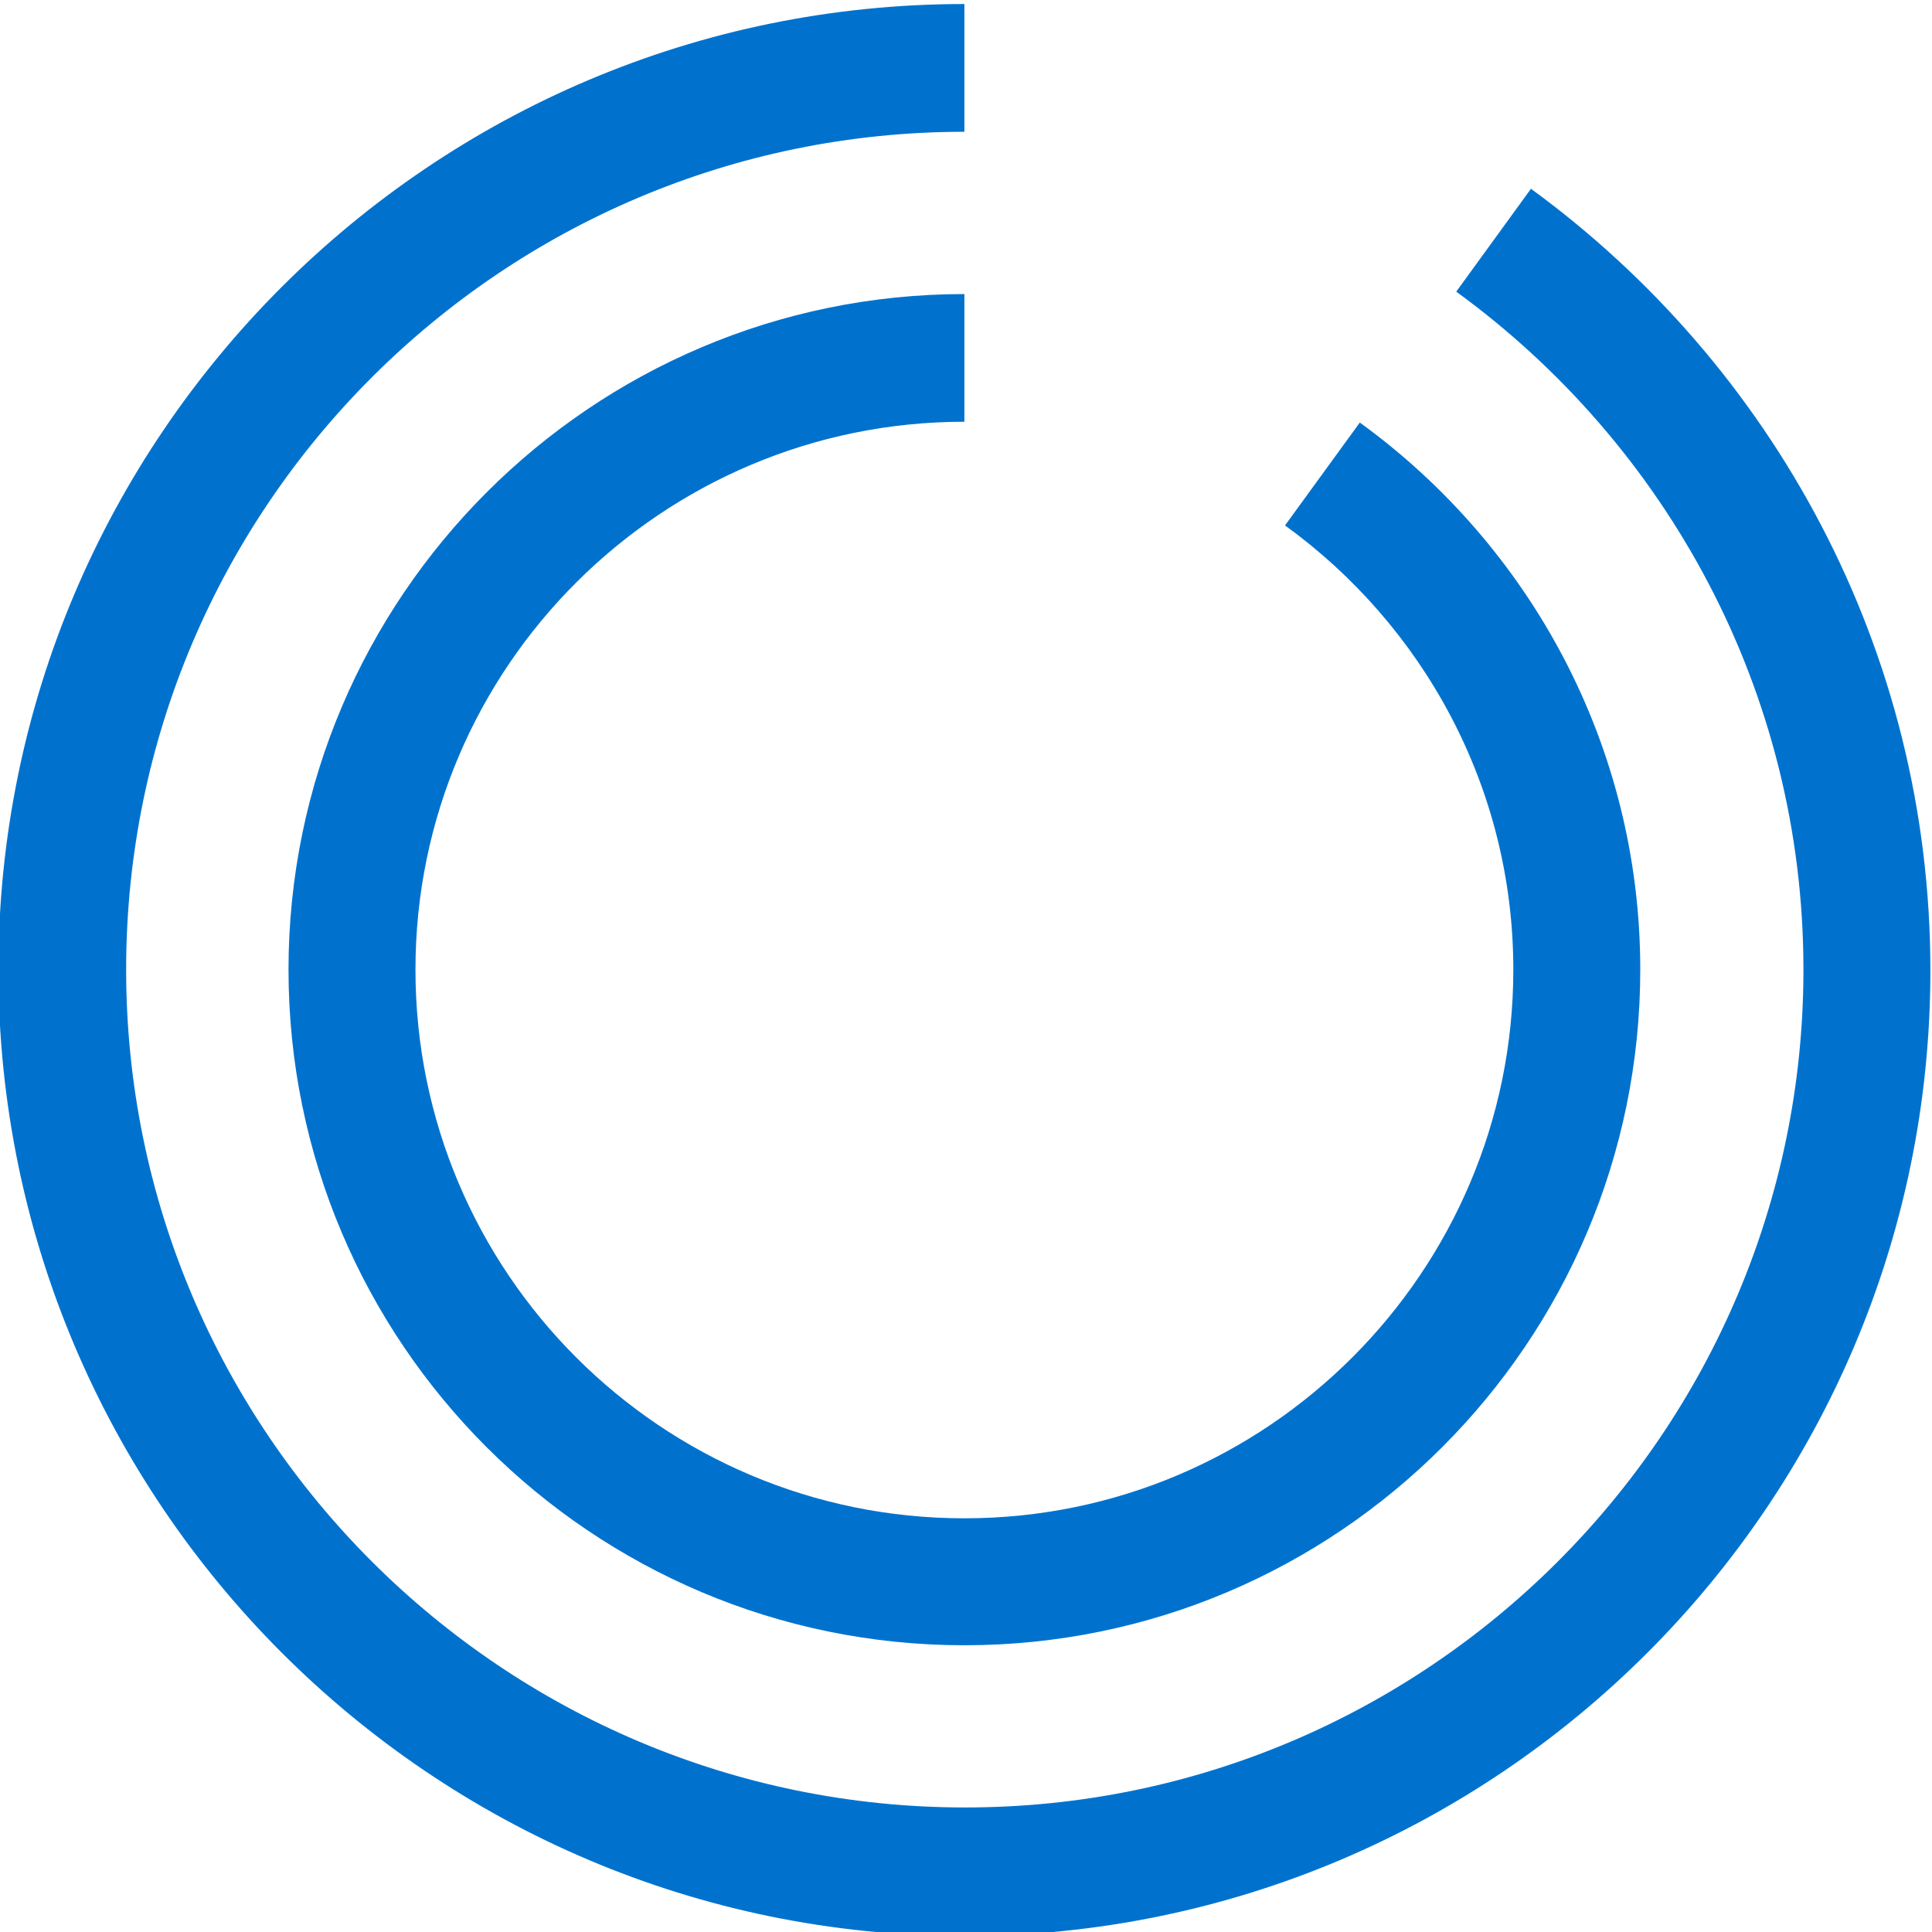 <svg width="24" height="24" viewBox="0 0 24 24" fill="none" xmlns="http://www.w3.org/2000/svg">
<g clip-path="url(#clip0)">
<path d="M19.018 2.345L18.09 3.623C20.695 5.519 22.403 8.582 22.403 12.045C22.403 17.783 17.73 22.453 11.99 22.453C6.25 22.453 1.567 17.793 1.567 12.045C1.567 6.297 6.24 1.637 11.98 1.637V0.05C5.361 0.05 -0.02 5.429 -0.02 12.045C-0.02 18.661 5.361 24.05 11.98 24.05C18.599 24.05 23.98 18.671 23.98 12.055C23.98 8.063 22.013 4.531 19.018 2.345Z" fill="#0072CE"/>
<path d="M3.584 12.045C3.584 16.675 7.348 20.438 11.98 20.438C16.612 20.438 20.376 16.675 20.376 12.045C20.376 9.251 18.998 6.776 16.892 5.249L15.963 6.527C17.671 7.764 18.799 9.77 18.799 12.045C18.799 15.797 15.744 18.861 11.98 18.861C8.216 18.861 5.161 15.807 5.161 12.045C5.161 8.283 8.226 5.239 11.98 5.239V3.653C7.348 3.653 3.584 7.425 3.584 12.045Z" fill="#0072CE"/>
</g>
<defs>
<clipPath id="clip0">
<rect width="24" height="24" fill="white"/>
</clipPath>
</defs>
</svg>
